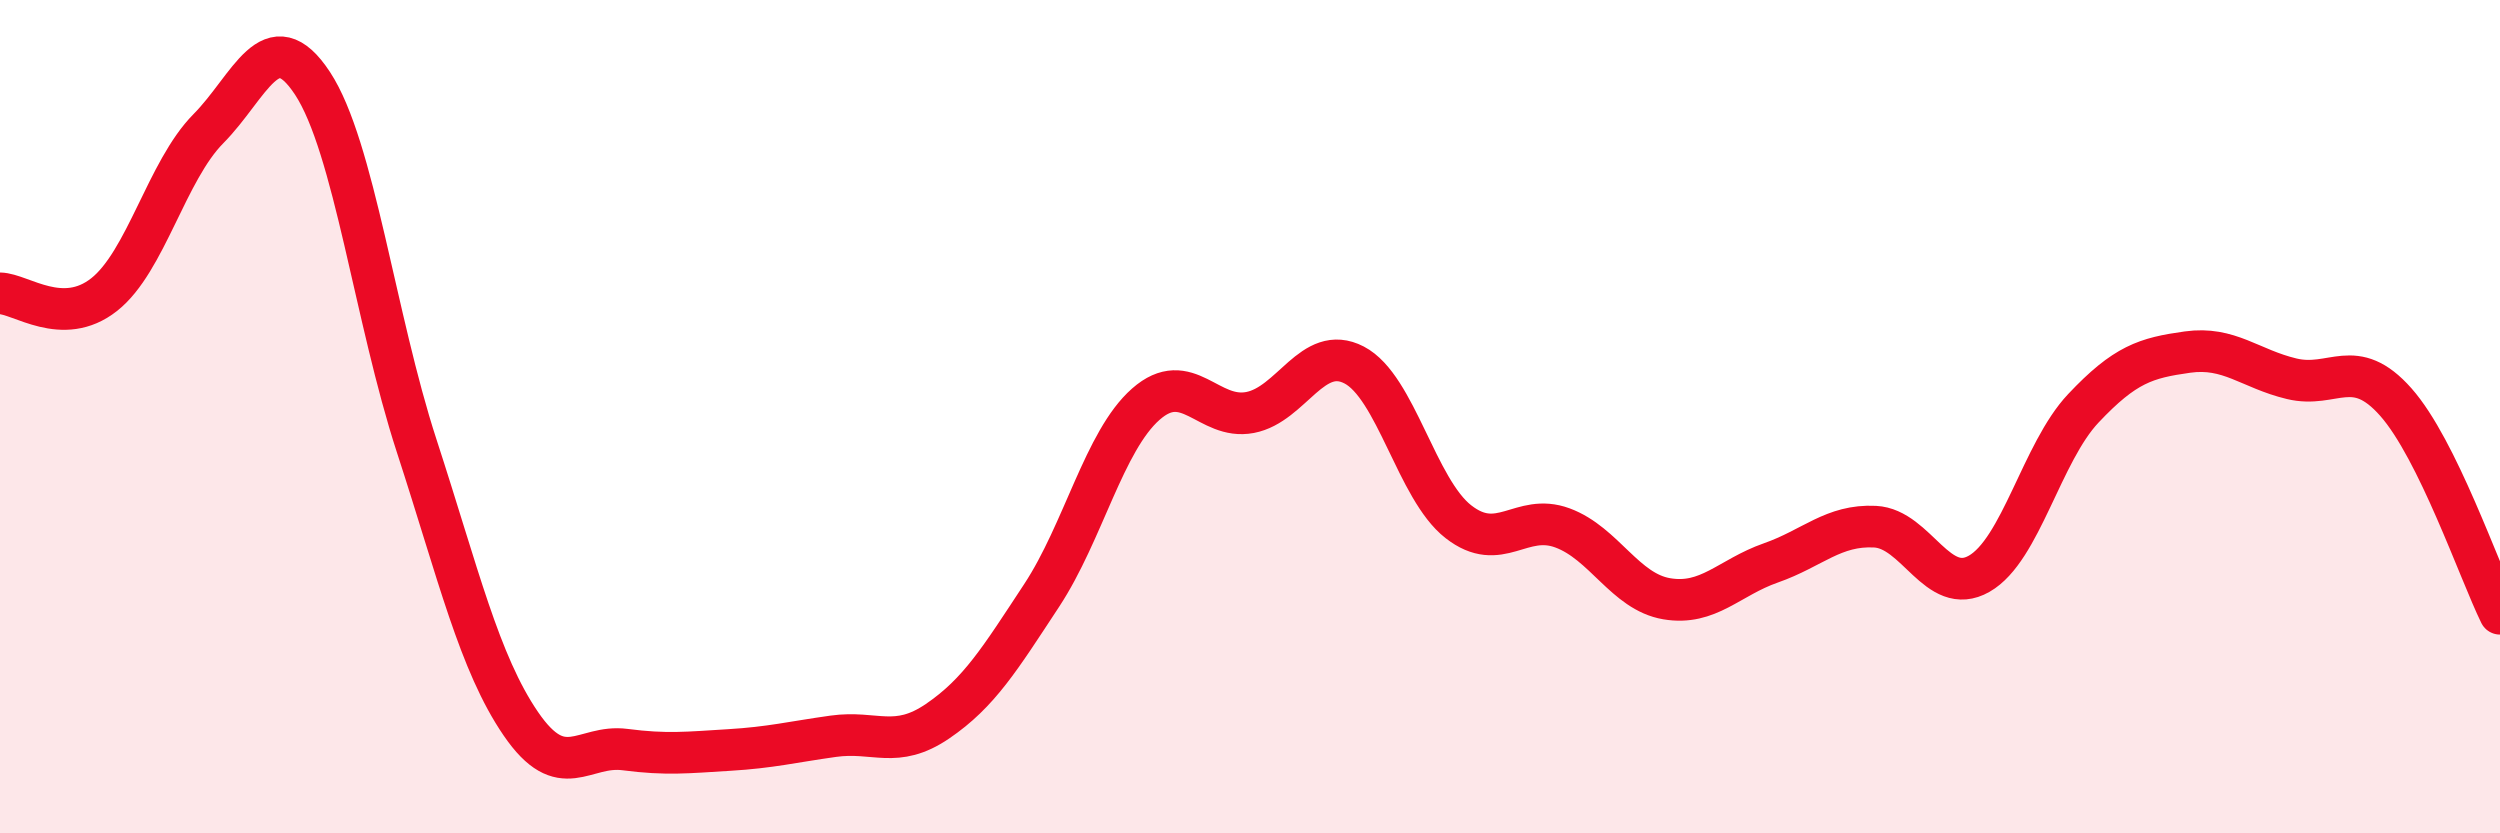 
    <svg width="60" height="20" viewBox="0 0 60 20" xmlns="http://www.w3.org/2000/svg">
      <path
        d="M 0,7.04 C 0.5,7.05 1.5,7.86 2.5,7.07 C 3.5,6.28 4,4.1 5,3.09 C 6,2.08 6.5,0.48 7.5,2 C 8.5,3.52 9,7.63 10,10.7 C 11,13.77 11.5,15.91 12.5,17.37 C 13.5,18.83 14,17.86 15,17.99 C 16,18.12 16.5,18.06 17.5,18 C 18.5,17.94 19,17.81 20,17.67 C 21,17.53 21.5,17.99 22.5,17.31 C 23.5,16.63 24,15.81 25,14.29 C 26,12.77 26.5,10.58 27.5,9.7 C 28.5,8.82 29,10.09 30,9.9 C 31,9.71 31.5,8.24 32.5,8.76 C 33.5,9.28 34,11.74 35,12.52 C 36,13.3 36.5,12.3 37.5,12.67 C 38.5,13.04 39,14.2 40,14.37 C 41,14.54 41.5,13.86 42.5,13.51 C 43.5,13.16 44,12.59 45,12.64 C 46,12.69 46.5,14.34 47.5,13.77 C 48.5,13.2 49,10.86 50,9.8 C 51,8.74 51.5,8.59 52.5,8.45 C 53.5,8.31 54,8.85 55,9.09 C 56,9.33 56.5,8.52 57.5,9.65 C 58.5,10.78 59.5,13.71 60,14.73L60 20L0 20Z"
        fill="#EB0A25"
        opacity="0.1"
        stroke-linecap="round"
        stroke-linejoin="round"
      />
      <path
        d="M 0,7.04 C 0.5,7.05 1.5,7.86 2.5,7.07 C 3.5,6.28 4,4.1 5,3.09 C 6,2.08 6.5,0.48 7.5,2 C 8.5,3.52 9,7.63 10,10.7 C 11,13.77 11.5,15.91 12.5,17.37 C 13.5,18.83 14,17.86 15,17.99 C 16,18.12 16.5,18.06 17.5,18 C 18.5,17.94 19,17.81 20,17.67 C 21,17.53 21.5,17.99 22.5,17.31 C 23.5,16.63 24,15.81 25,14.29 C 26,12.77 26.5,10.58 27.5,9.7 C 28.5,8.82 29,10.09 30,9.9 C 31,9.71 31.5,8.24 32.5,8.76 C 33.5,9.28 34,11.74 35,12.52 C 36,13.3 36.5,12.3 37.5,12.67 C 38.5,13.04 39,14.2 40,14.37 C 41,14.54 41.5,13.86 42.5,13.51 C 43.5,13.16 44,12.59 45,12.64 C 46,12.69 46.5,14.34 47.5,13.77 C 48.5,13.2 49,10.86 50,9.8 C 51,8.74 51.5,8.59 52.5,8.45 C 53.5,8.31 54,8.85 55,9.09 C 56,9.33 56.5,8.52 57.5,9.65 C 58.5,10.78 59.5,13.71 60,14.73"
        stroke="#EB0A25"
        stroke-width="1"
        fill="none"
        stroke-linecap="round"
        stroke-linejoin="round"
      />
    </svg>
  